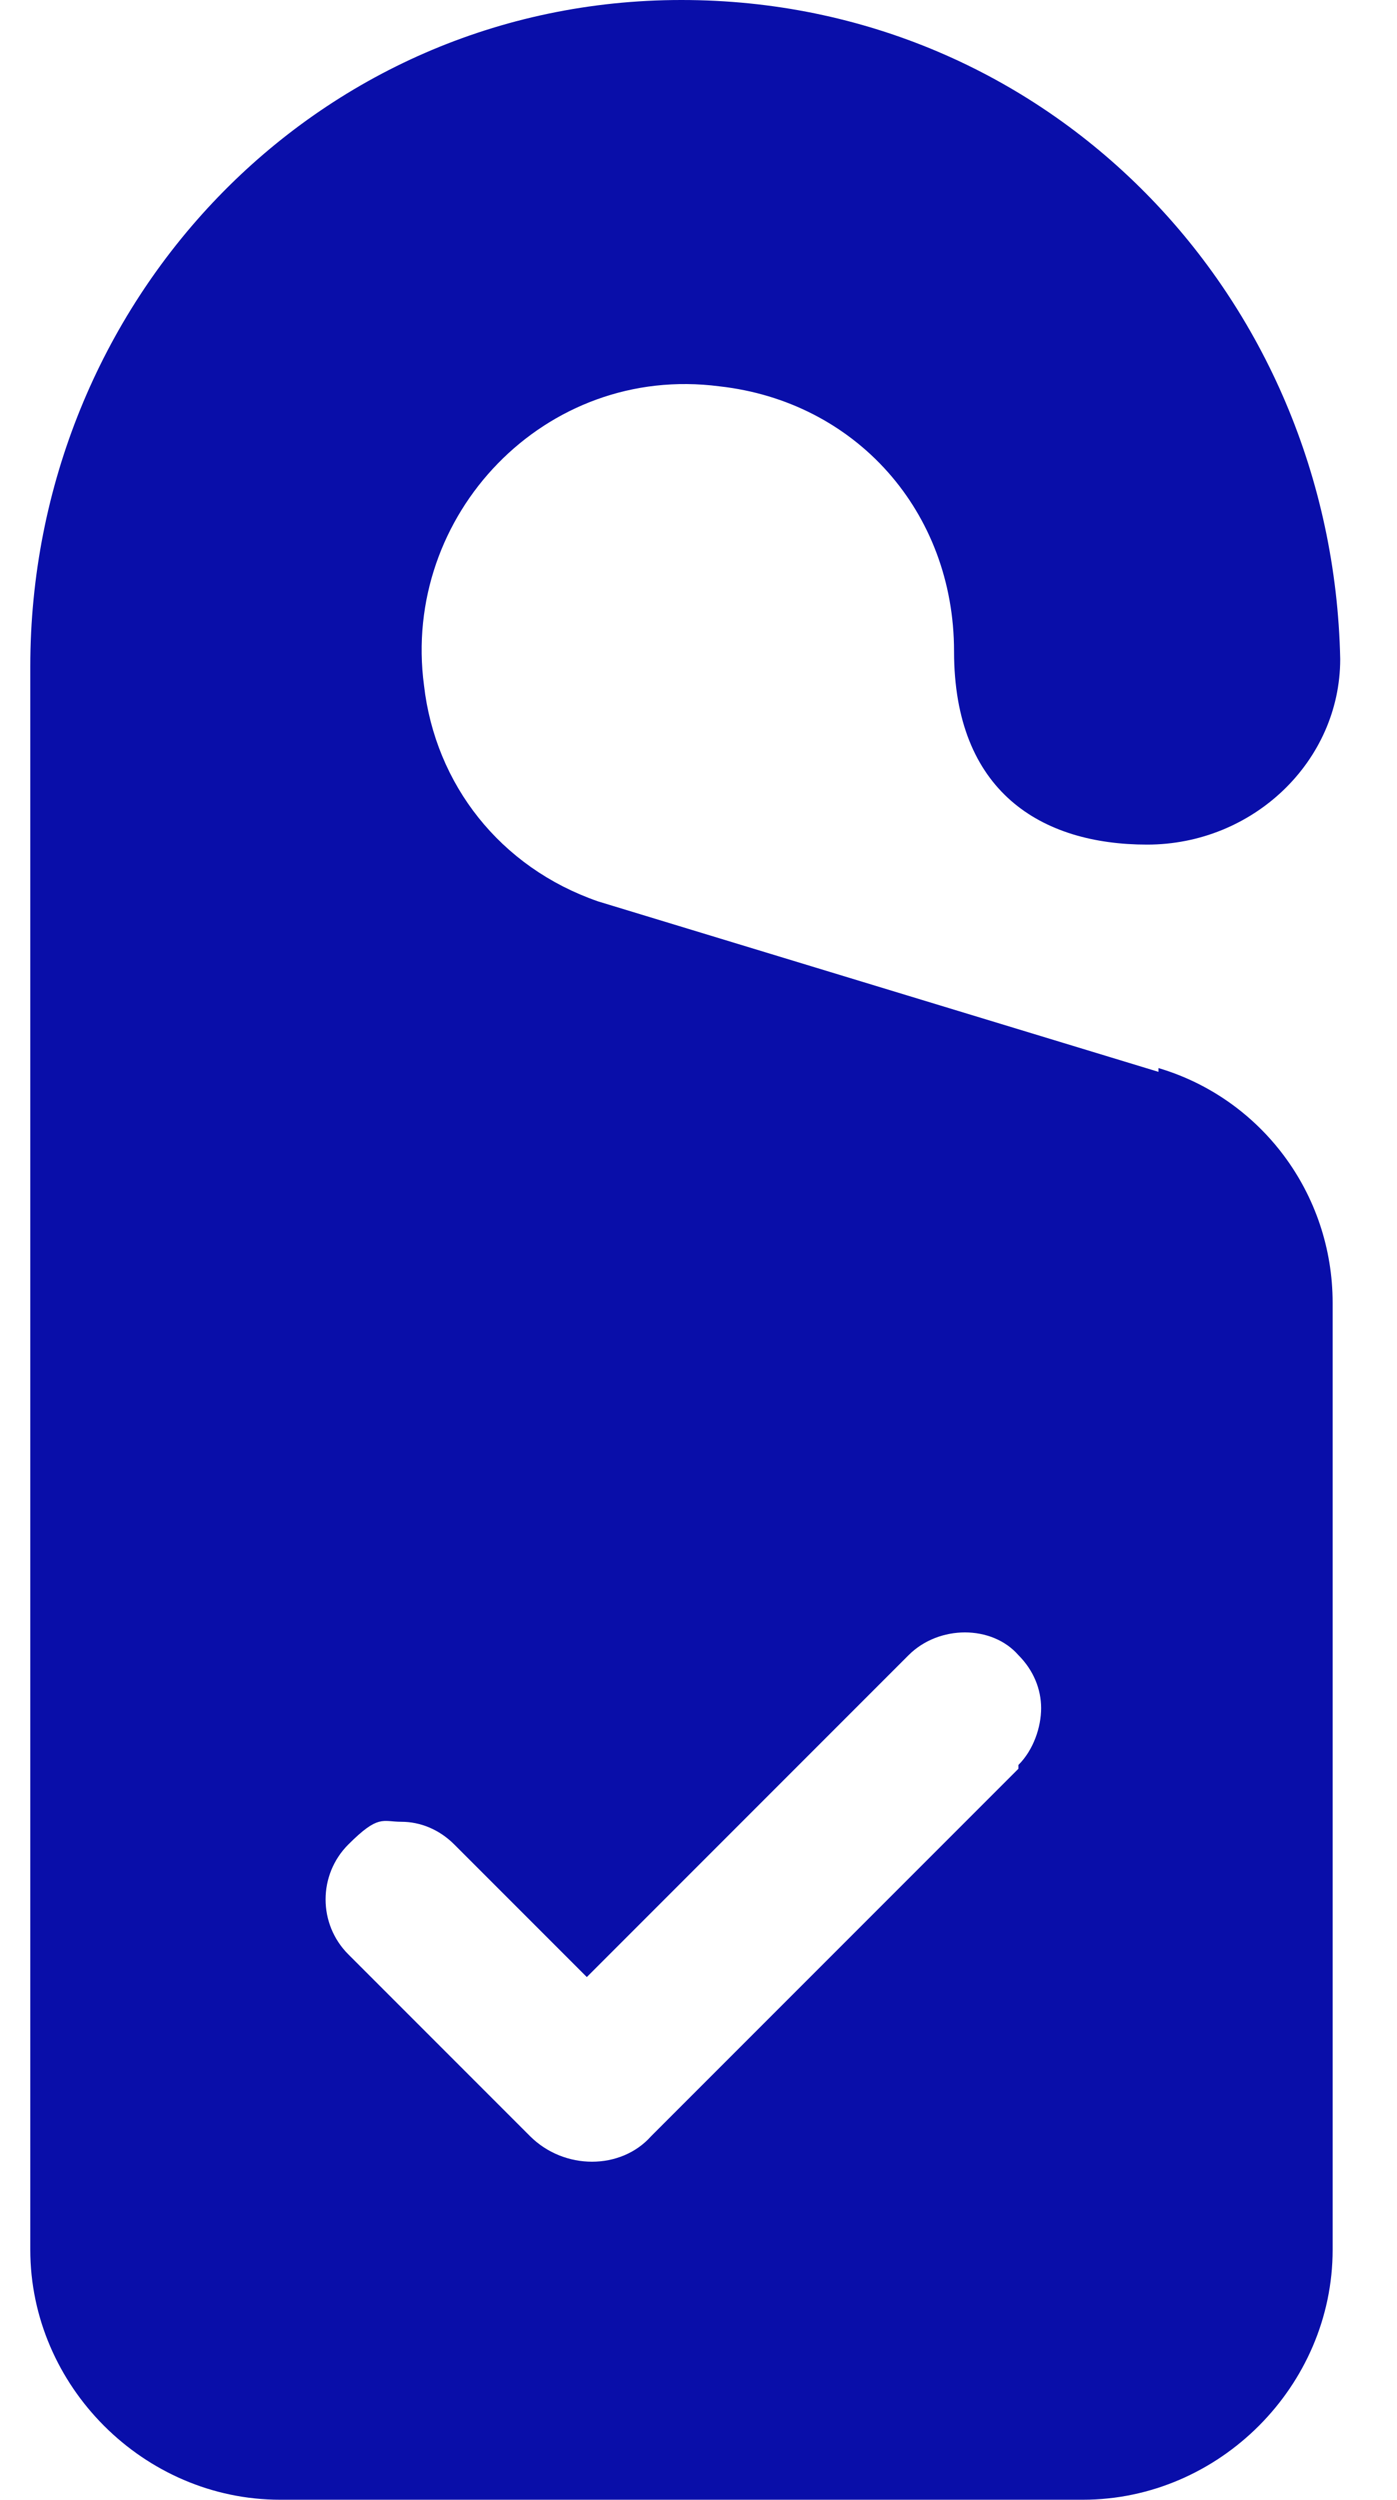 <?xml version="1.0" encoding="UTF-8"?>
<svg id="Layer_1" xmlns="http://www.w3.org/2000/svg" version="1.1" viewBox="0 0 36.9 66">
  <!-- Generator: Adobe Illustrator 29.2.1, SVG Export Plug-In . SVG Version: 2.1.0 Build 116)  -->
  <defs>
    <style>
      .st0 {
        fill: #090ea9;
      }
    </style>
  </defs>
  <path class="st0" d="M30.6,28.3l-14.8-4.5c-2.6-.9-4.3-3.1-4.6-5.7-.6-4.5,3.2-8.5,7.8-7.9,3.6.4,6.2,3.3,6.2,7s2.3,5.1,5.1,5.1,5.1-2.2,5.1-4.9C35.2,7.8,27.7,0,18,0S.8,8,.8,17.6v41.8c0,3.6,3,6.6,6.6,6.6h21.2c3.6,0,6.6-3,6.6-6.6v-25c0-2.9-1.9-5.4-4.6-6.2h0ZM26.9,46.7l-9.7,9.7c-.8.9-2.3.9-3.2,0l-4.8-4.8c-.8-.8-.8-2.1,0-2.9s.9-.6,1.4-.6,1,.2,1.4.6l3.5,3.5,8.5-8.5c.8-.8,2.2-.8,2.9,0,.4.4.6.9.6,1.4s-.2,1.1-.6,1.5h0Z"/>
</svg>